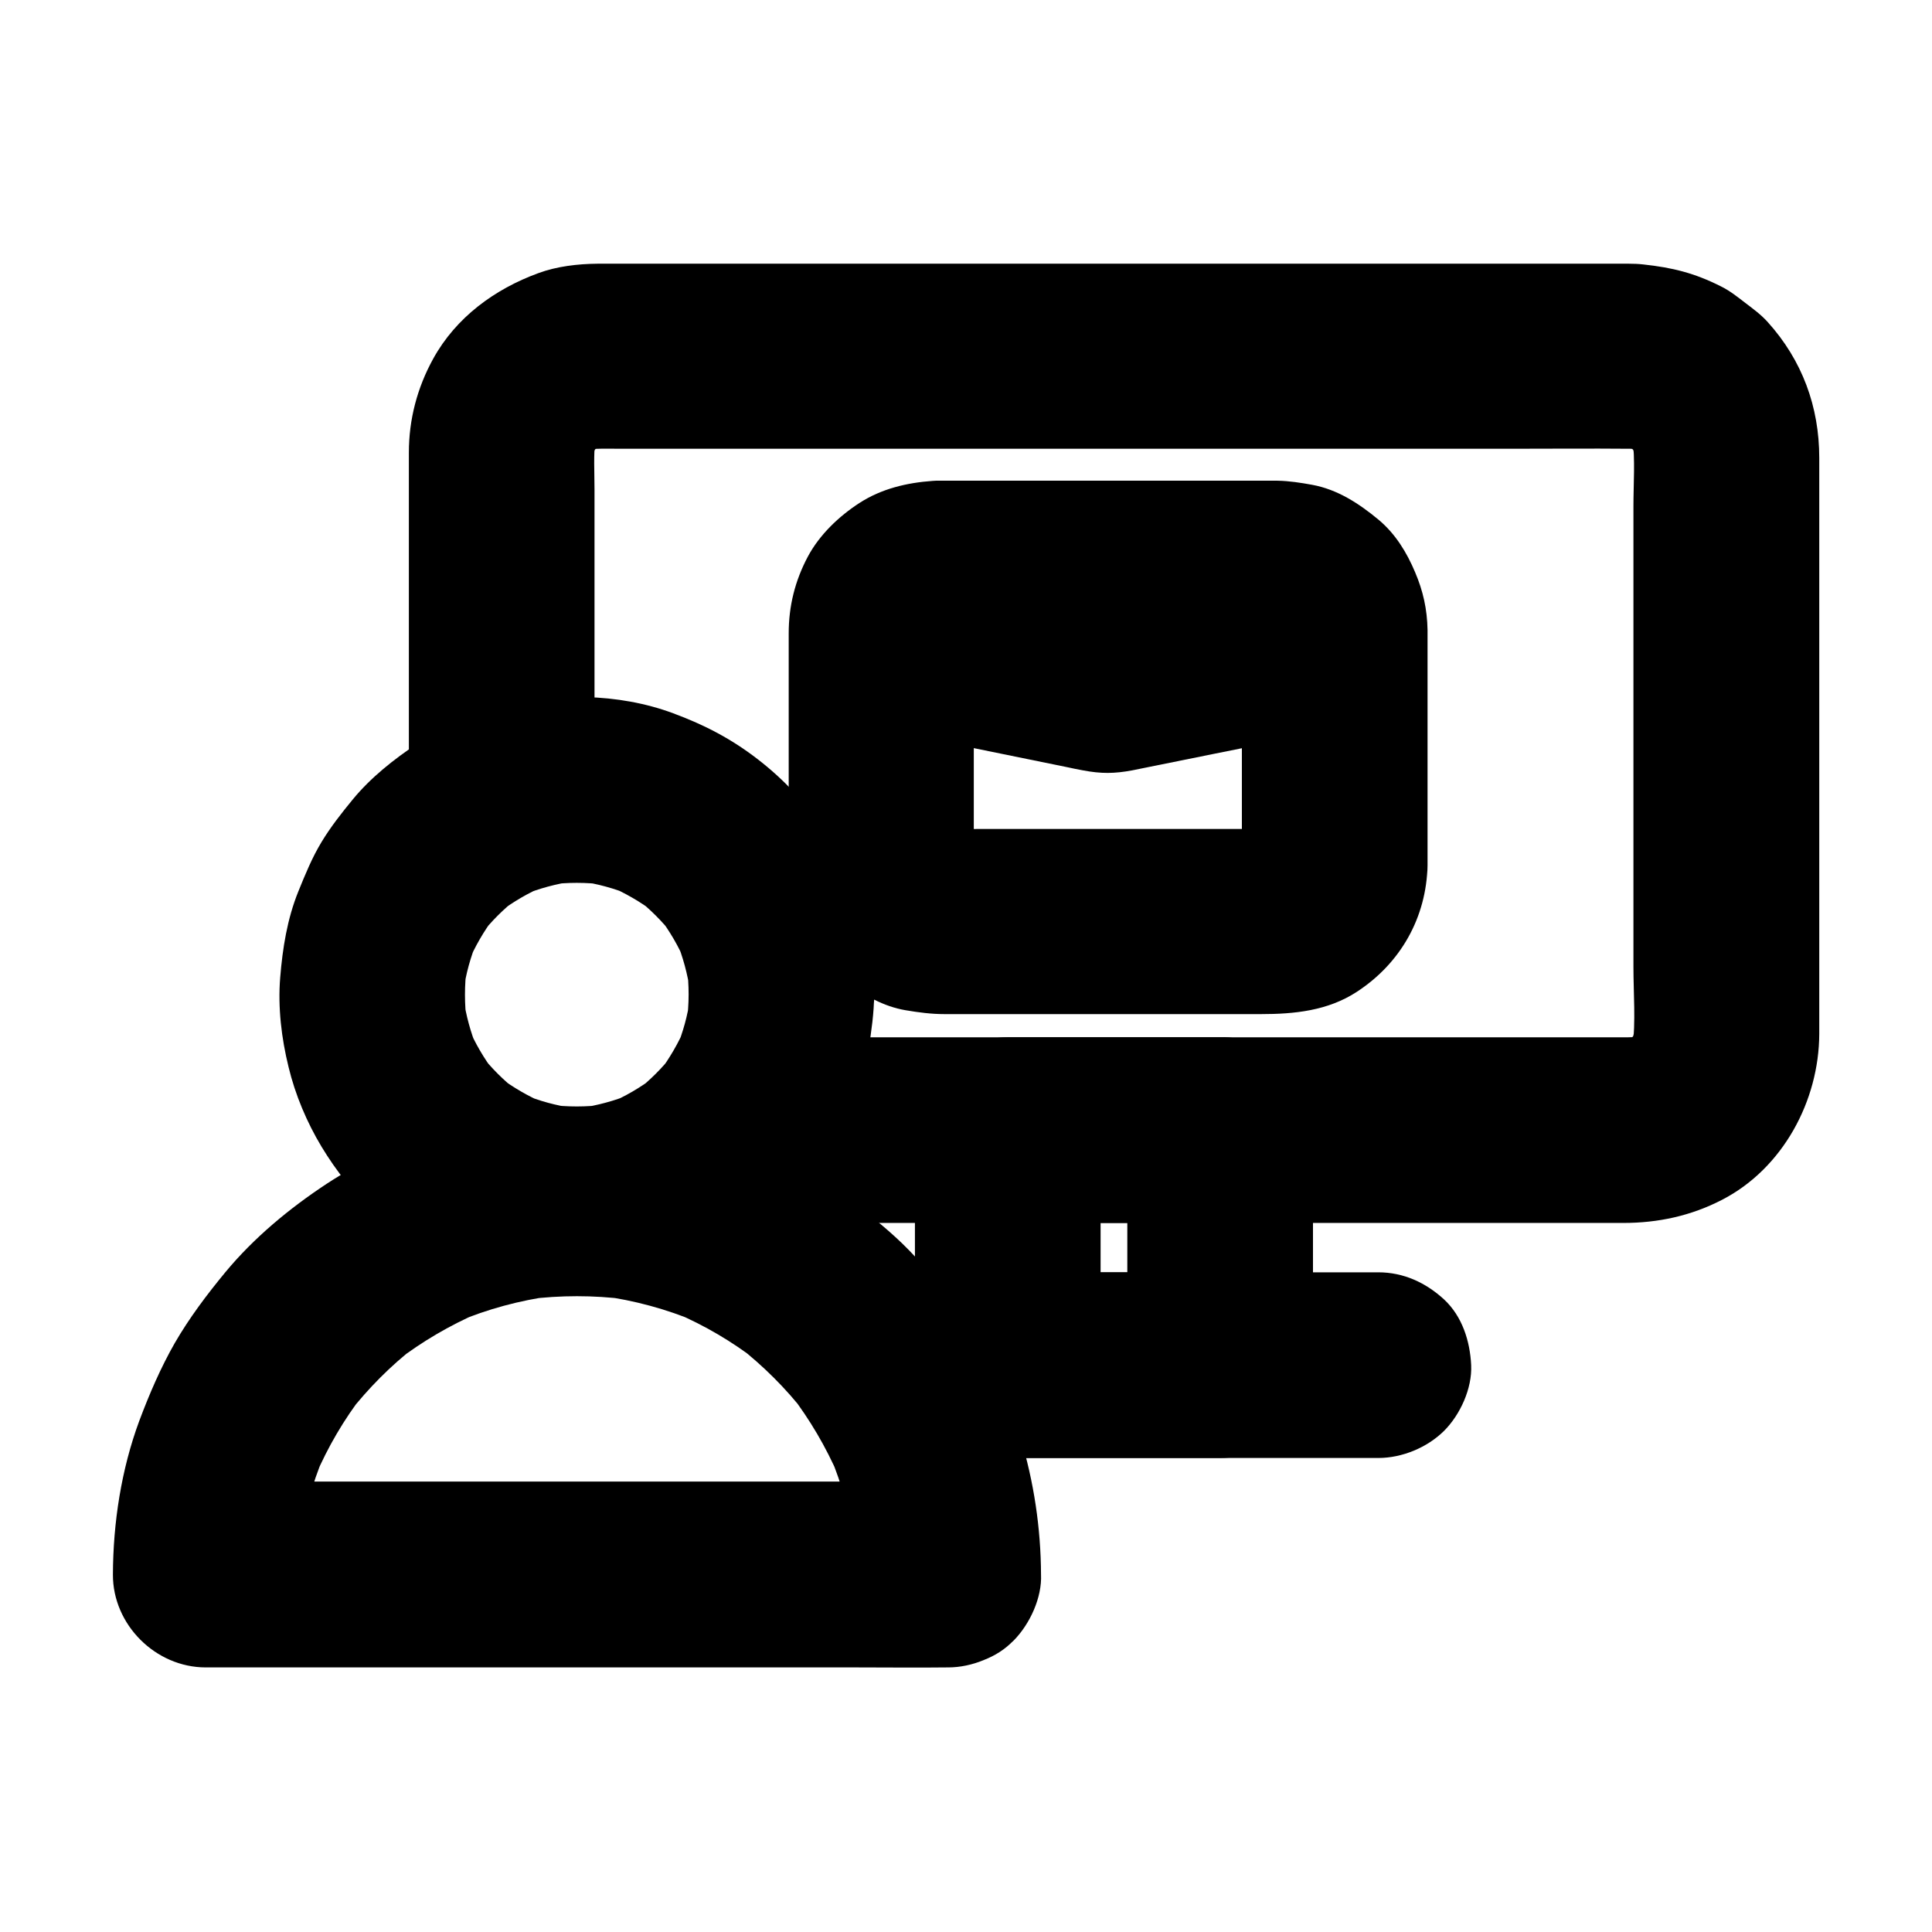 <?xml version="1.0" encoding="UTF-8"?>
<!-- Uploaded to: ICON Repo, www.svgrepo.com, Generator: ICON Repo Mixer Tools -->
<svg fill="#000000" width="800px" height="800px" version="1.1" viewBox="144 144 512 512" xmlns="http://www.w3.org/2000/svg">
 <g>
  <path d="m301.55 356.21v-32.324-50.184c0-4.527-0.297-9.152 0.246-13.676-0.297 2.164-0.59 4.379-0.887 6.543 0.344-2.215 0.887-4.281 1.723-6.348-0.836 1.969-1.672 3.938-2.461 5.856 0.887-1.969 1.969-3.836 3.246-5.559-1.277 1.672-2.559 3.297-3.836 4.969 1.328-1.672 2.856-3.199 4.527-4.527-1.672 1.277-3.297 2.559-4.969 3.836 1.723-1.328 3.59-2.363 5.559-3.246-1.969 0.836-3.938 1.672-5.856 2.461 2.066-0.836 4.184-1.426 6.348-1.723-2.164 0.297-4.379 0.59-6.543 0.887 3.344-0.395 6.742-0.246 10.086-0.246h19.828 65.879 80.047 68.93c10.875 0 21.797-0.098 32.668 0 1.23 0 2.461 0.098 3.691 0.246-2.164-0.297-4.379-0.59-6.543-0.887 2.215 0.344 4.281 0.887 6.348 1.723-1.969-0.836-3.938-1.672-5.856-2.461 1.969 0.887 3.836 1.969 5.559 3.246-1.672-1.277-3.297-2.559-4.969-3.836 1.672 1.328 3.199 2.856 4.527 4.527-1.277-1.672-2.559-3.297-3.836-4.969 1.328 1.723 2.363 3.59 3.246 5.559-0.836-1.969-1.672-3.938-2.461-5.856 0.836 2.066 1.426 4.184 1.723 6.348-0.297-2.164-0.59-4.379-0.887-6.543 0.738 5.902 0.246 12.152 0.246 18.105v37.391 84.672c0 7.086 0.641 14.516-0.246 21.598 0.297-2.164 0.59-4.379 0.887-6.543-0.344 2.215-0.887 4.281-1.723 6.348 0.836-1.969 1.672-3.938 2.461-5.856-0.887 1.969-1.969 3.836-3.246 5.559 1.277-1.672 2.559-3.297 3.836-4.969-1.328 1.672-2.856 3.199-4.527 4.527 1.672-1.277 3.297-2.559 4.969-3.836-1.723 1.328-3.59 2.363-5.559 3.246 1.969-0.836 3.938-1.672 5.856-2.461-2.066 0.836-4.184 1.426-6.348 1.723 2.164-0.297 4.379-0.59 6.543-0.887-2.953 0.344-5.902 0.246-8.855 0.246h-16.629-55.793-67.848-59.09c-9.594 0-19.141-0.148-28.734 0h-0.395c-6.297 0-12.941 2.754-17.418 7.184-4.281 4.281-7.477 11.266-7.184 17.418 0.297 6.348 2.363 12.941 7.184 17.418 4.82 4.43 10.727 7.184 17.418 7.184h18.301 45.215 58.402 57.023 41.969 10.824c9.25 0 17.957-1.871 26.223-6.148 16.09-8.316 25.684-26.223 25.73-43.984v-10.234-48.215-58.055-36.113c0-13.578-4.527-25.879-13.676-36.016-1.723-1.918-3.738-3.394-5.805-4.969-2.117-1.625-4.184-3.297-6.594-4.477-7.035-3.543-12.84-4.969-20.566-5.805-1.277-0.148-2.559-0.195-3.836-0.195h-22.09-44.82-56.973-59.383-51.02-32.766-6.25c-5.215 0.051-10.773 0.688-15.695 2.508-11.562 4.231-21.797 11.711-27.848 22.68-4.231 7.676-6.445 16.09-6.445 24.848v4.82 22.09 55.105 10.43c0 6.297 2.754 12.941 7.184 17.418 4.281 4.281 11.266 7.477 17.418 7.184 6.348-0.297 12.941-2.363 17.418-7.184 4.371-4.977 7.176-10.93 7.176-17.57z"/>
  <path d="m442.75 443.49v54.516 7.773c8.215-8.215 16.383-16.383 24.602-24.602h-49.25-7.035c8.215 8.215 16.383 16.383 24.602 24.602v-54.516-7.773c-8.215 8.215-16.383 16.383-24.602 24.602h49.25 7.035c6.297 0 12.941-2.754 17.418-7.184 4.281-4.281 7.477-11.266 7.184-17.418-0.297-6.348-2.363-12.941-7.184-17.418-4.82-4.43-10.727-7.184-17.418-7.184h-49.25-7.035c-13.285 0-24.602 11.266-24.602 24.602v54.516 7.773c0 13.285 11.266 24.602 24.602 24.602h49.25 7.035c13.285 0 24.602-11.266 24.602-24.602v-54.516-7.773c0-6.297-2.754-12.941-7.184-17.418-4.281-4.281-11.266-7.477-17.418-7.184-6.348 0.297-12.941 2.363-17.418 7.184-4.43 4.82-7.184 10.727-7.184 17.418z"/>
  <path d="m378.94 530.38h44.133 70.062 16.137c6.297 0 12.941-2.754 17.418-7.184 4.281-4.281 7.477-11.266 7.184-17.418-0.297-6.348-2.363-12.941-7.184-17.418-4.82-4.43-10.727-7.184-17.418-7.184h-44.133-70.062-16.137c-6.297 0-12.941 2.754-17.418 7.184-4.281 4.281-7.477 11.266-7.184 17.418 0.297 6.348 2.363 12.941 7.184 17.418 4.82 4.379 10.773 7.184 17.418 7.184z"/>
  <path d="m326.49 407.57c0 2.508-0.195 4.969-0.492 7.477 0.297-2.164 0.59-4.379 0.887-6.543-0.641 4.574-1.871 9.055-3.641 13.332 0.836-1.969 1.672-3.938 2.461-5.856-1.871 4.379-4.231 8.461-7.086 12.25 1.277-1.672 2.559-3.297 3.836-4.969-2.902 3.738-6.199 7.035-9.938 9.938 1.672-1.277 3.297-2.559 4.969-3.836-3.789 2.856-7.871 5.266-12.25 7.086 1.969-0.836 3.938-1.672 5.856-2.461-4.281 1.77-8.758 2.953-13.332 3.641 2.164-0.297 4.379-0.59 6.543-0.887-4.969 0.641-9.938 0.641-14.906 0 2.164 0.297 4.379 0.59 6.543 0.887-4.574-0.641-9.055-1.871-13.332-3.641 1.969 0.836 3.938 1.672 5.856 2.461-4.379-1.871-8.461-4.231-12.25-7.086 1.672 1.277 3.297 2.559 4.969 3.836-3.738-2.902-7.035-6.199-9.938-9.938 1.277 1.672 2.559 3.297 3.836 4.969-2.856-3.789-5.266-7.871-7.086-12.25 0.836 1.969 1.672 3.938 2.461 5.856-1.77-4.281-2.953-8.758-3.641-13.332 0.297 2.164 0.59 4.379 0.887 6.543-0.641-4.969-0.641-9.938 0-14.906-0.297 2.164-0.59 4.379-0.887 6.543 0.641-4.574 1.871-9.055 3.641-13.332-0.836 1.969-1.672 3.938-2.461 5.856 1.871-4.379 4.231-8.461 7.086-12.25-1.277 1.672-2.559 3.297-3.836 4.969 2.902-3.738 6.199-7.035 9.938-9.938-1.672 1.277-3.297 2.559-4.969 3.836 3.789-2.856 7.871-5.266 12.25-7.086-1.969 0.836-3.938 1.672-5.856 2.461 4.281-1.77 8.758-2.953 13.332-3.641-2.164 0.297-4.379 0.59-6.543 0.887 4.969-0.641 9.938-0.641 14.906 0-2.164-0.297-4.379-0.59-6.543-0.887 4.574 0.641 9.055 1.871 13.332 3.641-1.969-0.836-3.938-1.672-5.856-2.461 4.379 1.871 8.461 4.231 12.25 7.086-1.672-1.277-3.297-2.559-4.969-3.836 3.738 2.902 7.035 6.199 9.938 9.938-1.277-1.672-2.559-3.297-3.836-4.969 2.856 3.789 5.266 7.871 7.086 12.25-0.836-1.969-1.672-3.938-2.461-5.856 1.77 4.281 2.953 8.758 3.641 13.332-0.297-2.164-0.59-4.379-0.887-6.543 0.348 2.461 0.492 4.973 0.492 7.43 0.051 6.348 2.707 12.891 7.184 17.418 4.281 4.281 11.266 7.477 17.418 7.184 6.348-0.297 12.941-2.363 17.418-7.184 4.379-4.773 7.231-10.727 7.184-17.418-0.051-7.824-1.133-15.941-3.543-23.371-2.312-7.133-5.512-14.414-9.891-20.566-5.117-7.184-10.48-13.039-17.418-18.402-6.988-5.41-14.07-9.102-22.434-12.203-14.516-5.41-31.785-5.559-46.691-1.426-7.332 2.066-14.762 5.266-21.156 9.496-6.199 4.133-12.301 8.953-17.074 14.762-2.953 3.59-5.856 7.281-8.266 11.266-2.508 4.133-4.328 8.609-6.148 13.086-2.953 7.281-4.184 15.055-4.82 22.879-0.641 7.871 0.344 16.09 2.215 23.664 1.77 7.379 4.871 14.711 8.758 21.156 3.836 6.348 8.66 12.547 14.27 17.516s11.809 9.645 18.695 12.742c4.379 1.969 8.855 3.984 13.531 5.266 4.676 1.328 9.543 1.871 14.367 2.461 7.922 0.934 15.988 0.051 23.762-1.477 7.477-1.477 14.859-4.477 21.5-8.117 6.543-3.59 12.742-8.363 17.91-13.727 5.164-5.363 9.938-11.609 13.285-18.301 3.492-6.938 6.445-14.367 7.625-22.09 0.738-4.871 1.477-9.742 1.477-14.66 0.051-6.297-2.754-12.941-7.184-17.418-4.281-4.281-11.266-7.477-17.418-7.184-13.336 0.688-24.453 10.875-24.555 24.648z"/>
  <path d="m419.88 561.23c-0.098-24.402-7.332-49.496-21.598-69.469-4.082-5.707-8.414-11.316-13.285-16.336-4.773-4.922-10.086-9.102-15.5-13.285-9.645-7.379-20.469-12.695-31.832-16.926-11.609-4.328-24.254-6.394-36.605-6.887-12.449-0.492-25.34 1.082-37.344 4.477-11.562 3.246-22.977 8.266-33.062 14.859-9.938 6.543-19.336 14.316-26.961 23.52-4.871 5.902-9.543 12.102-13.383 18.746-3.738 6.543-6.742 13.531-9.398 20.613-4.773 12.891-6.938 27.012-6.988 40.738-0.051 13.285 11.316 24.602 24.602 24.602h19.531 46.887 57.023 49.102c7.969 0 15.891 0.098 23.863 0h0.344c6.297 0 12.941-2.754 17.418-7.184 4.234-4.332 7.484-11.316 7.188-17.469-0.297-6.348-2.363-12.941-7.184-17.418-4.82-4.43-10.727-7.184-17.418-7.184h-19.531-46.887-57.023-49.102c-7.969 0-15.941-0.148-23.863 0h-0.344c8.215 8.215 16.383 16.383 24.602 24.602 0-4.328 0.297-8.66 0.836-12.941-0.297 2.164-0.59 4.379-0.887 6.543 1.18-8.758 3.492-17.32 6.938-25.484-0.836 1.969-1.672 3.938-2.461 5.856 3.344-7.773 7.578-15.008 12.742-21.695-1.277 1.672-2.559 3.297-3.836 4.969 5.164-6.594 11.07-12.547 17.664-17.664-1.672 1.277-3.297 2.559-4.969 3.836 6.691-5.117 13.973-9.398 21.695-12.742-1.969 0.836-3.938 1.672-5.856 2.461 8.168-3.445 16.727-5.758 25.484-6.938-2.164 0.297-4.379 0.59-6.543 0.887 8.609-1.082 17.32-1.082 25.93 0-2.164-0.297-4.379-0.59-6.543-0.887 8.758 1.18 17.32 3.492 25.484 6.938-1.969-0.836-3.938-1.672-5.856-2.461 7.773 3.344 15.008 7.578 21.695 12.742-1.672-1.277-3.297-2.559-4.969-3.836 6.594 5.164 12.547 11.07 17.664 17.664-1.277-1.672-2.559-3.297-3.836-4.969 5.117 6.691 9.398 13.973 12.742 21.695-0.836-1.969-1.672-3.938-2.461-5.856 3.445 8.168 5.758 16.727 6.938 25.484-0.297-2.164-0.59-4.379-0.887-6.543 0.543 4.281 0.836 8.609 0.836 12.941 0 6.297 2.707 12.941 7.184 17.418 4.281 4.281 11.266 7.477 17.418 7.184 6.348-0.297 12.941-2.363 17.418-7.184 4.379-4.82 7.234-10.727 7.184-17.418z"/>
  <path d="m473.11 373.33c0 0.688-0.051 1.328-0.148 2.016 0.297-2.164 0.59-4.379 0.887-6.543-0.195 1.328-0.543 2.559-1.031 3.789 0.836-1.969 1.672-3.938 2.461-5.856-0.543 1.18-1.18 2.262-1.918 3.297 1.277-1.672 2.559-3.297 3.836-4.969-0.789 0.984-1.672 1.871-2.707 2.707 1.672-1.277 3.297-2.559 4.969-3.836-1.031 0.789-2.117 1.379-3.297 1.918 1.969-0.836 3.938-1.672 5.856-2.461-1.23 0.492-2.461 0.836-3.789 1.031 2.164-0.297 4.379-0.59 6.543-0.887-3.445 0.395-6.988 0.148-10.43 0.148h-21.797-49.496c-4.184 0-8.461 0.344-12.645-0.148 2.164 0.297 4.379 0.59 6.543 0.887-1.328-0.195-2.559-0.543-3.789-1.031 1.969 0.836 3.938 1.672 5.856 2.461-1.18-0.543-2.262-1.18-3.297-1.918 1.672 1.277 3.297 2.559 4.969 3.836-0.984-0.789-1.871-1.672-2.707-2.707 1.277 1.672 2.559 3.297 3.836 4.969-0.789-1.031-1.379-2.117-1.918-3.297 0.836 1.969 1.672 3.938 2.461 5.856-0.492-1.23-0.836-2.461-1.031-3.789 0.297 2.164 0.59 4.379 0.887 6.543-0.297-2.508-0.148-5.117-0.148-7.676v-15.152-34.34c0-3.051-0.195-6.199 0.148-9.25-0.297 2.164-0.59 4.379-0.887 6.543 0.195-1.328 0.543-2.559 1.031-3.789-0.836 1.969-1.672 3.938-2.461 5.856 0.543-1.18 1.18-2.262 1.918-3.297-1.277 1.672-2.559 3.297-3.836 4.969 0.789-0.984 1.672-1.871 2.707-2.707-1.672 1.277-3.297 2.559-4.969 3.836 1.031-0.789 2.117-1.379 3.297-1.918-1.969 0.836-3.938 1.672-5.856 2.461 1.23-0.492 2.461-0.836 3.789-1.031-2.164 0.297-4.379 0.59-6.543 0.887 3.445-0.395 6.988-0.148 10.43-0.148h21.797 49.496c4.184 0 8.461-0.344 12.645 0.148-2.164-0.297-4.379-0.59-6.543-0.887 1.328 0.195 2.559 0.543 3.789 1.031-1.969-0.836-3.938-1.672-5.856-2.461 1.18 0.543 2.262 1.18 3.297 1.918-1.672-1.277-3.297-2.559-4.969-3.836 0.984 0.789 1.871 1.672 2.707 2.707-1.277-1.672-2.559-3.297-3.836-4.969 0.789 1.031 1.379 2.117 1.918 3.297-0.836-1.969-1.672-3.938-2.461-5.856 0.492 1.23 0.836 2.461 1.031 3.789-0.297-2.164-0.59-4.379-0.887-6.543 0.297 2.461 0.148 5.019 0.148 7.527v14.859 33.949 8.066c0 6.297 2.754 12.941 7.184 17.418 4.281 4.281 11.266 7.477 17.418 7.184 6.348-0.297 12.941-2.363 17.418-7.184 4.43-4.82 7.184-10.727 7.184-17.418v-37.047-21.352-3.984c-0.098-5.512-1.18-10.332-3.297-15.301-2.215-5.266-5.215-10.184-9.691-13.922-5.164-4.281-10.875-8.02-17.613-9.25-3-0.543-6.102-1.031-9.152-1.082h-3.938-18.352-49.988-15.695c-1.133 0-2.312-0.051-3.445 0.051-6.84 0.492-13.531 2.066-19.387 5.856-5.461 3.543-10.578 8.414-13.676 14.219-3.394 6.394-5.066 13.086-5.066 20.32v6.25 23.469 23.617 6.84c0 6.988 1.625 13.137 4.527 19.434 2.41 5.215 6.445 9.398 10.973 12.891 4.527 3.492 9.691 6.394 15.449 7.379 3.492 0.59 6.84 1.031 10.332 1.031h15.203 49.938 18.746c8.855 0 17.711-0.887 25.387-5.902 11.609-7.578 18.449-19.68 18.746-33.555 0.148-6.199-2.856-13.039-7.184-17.418-4.281-4.281-11.266-7.477-17.418-7.184-13.582 0.68-24.305 10.863-24.602 24.641z"/>
  <path d="m468.54 293.14c-12.547 2.508-25.043 5.066-37.59 7.578h13.086c-12.398-2.508-24.797-5.066-37.195-7.578-6.543-1.328-13.086-0.984-18.941 2.461-5.117 3-9.988 8.855-11.316 14.711-1.426 6.297-1.133 13.383 2.461 18.941 3.344 5.164 8.461 10.035 14.711 11.316 11.02 2.262 22.043 4.477 33.062 6.742 1.379 0.297 2.754 0.59 4.133 0.836 4.922 0.934 8.363 0.887 13.137 0 0.148-0.051 0.297-0.051 0.492-0.098 0.789-0.148 1.625-0.344 2.41-0.492 6.348-1.277 12.645-2.559 18.992-3.836 5.215-1.031 10.43-2.117 15.695-3.148 5.805-1.18 11.809-6.348 14.711-11.316 3.102-5.266 4.379-13.039 2.461-18.941-1.918-5.953-5.609-11.711-11.316-14.711-6.152-3.203-12.254-3.844-18.992-2.465z"/>
 </g>
</svg>